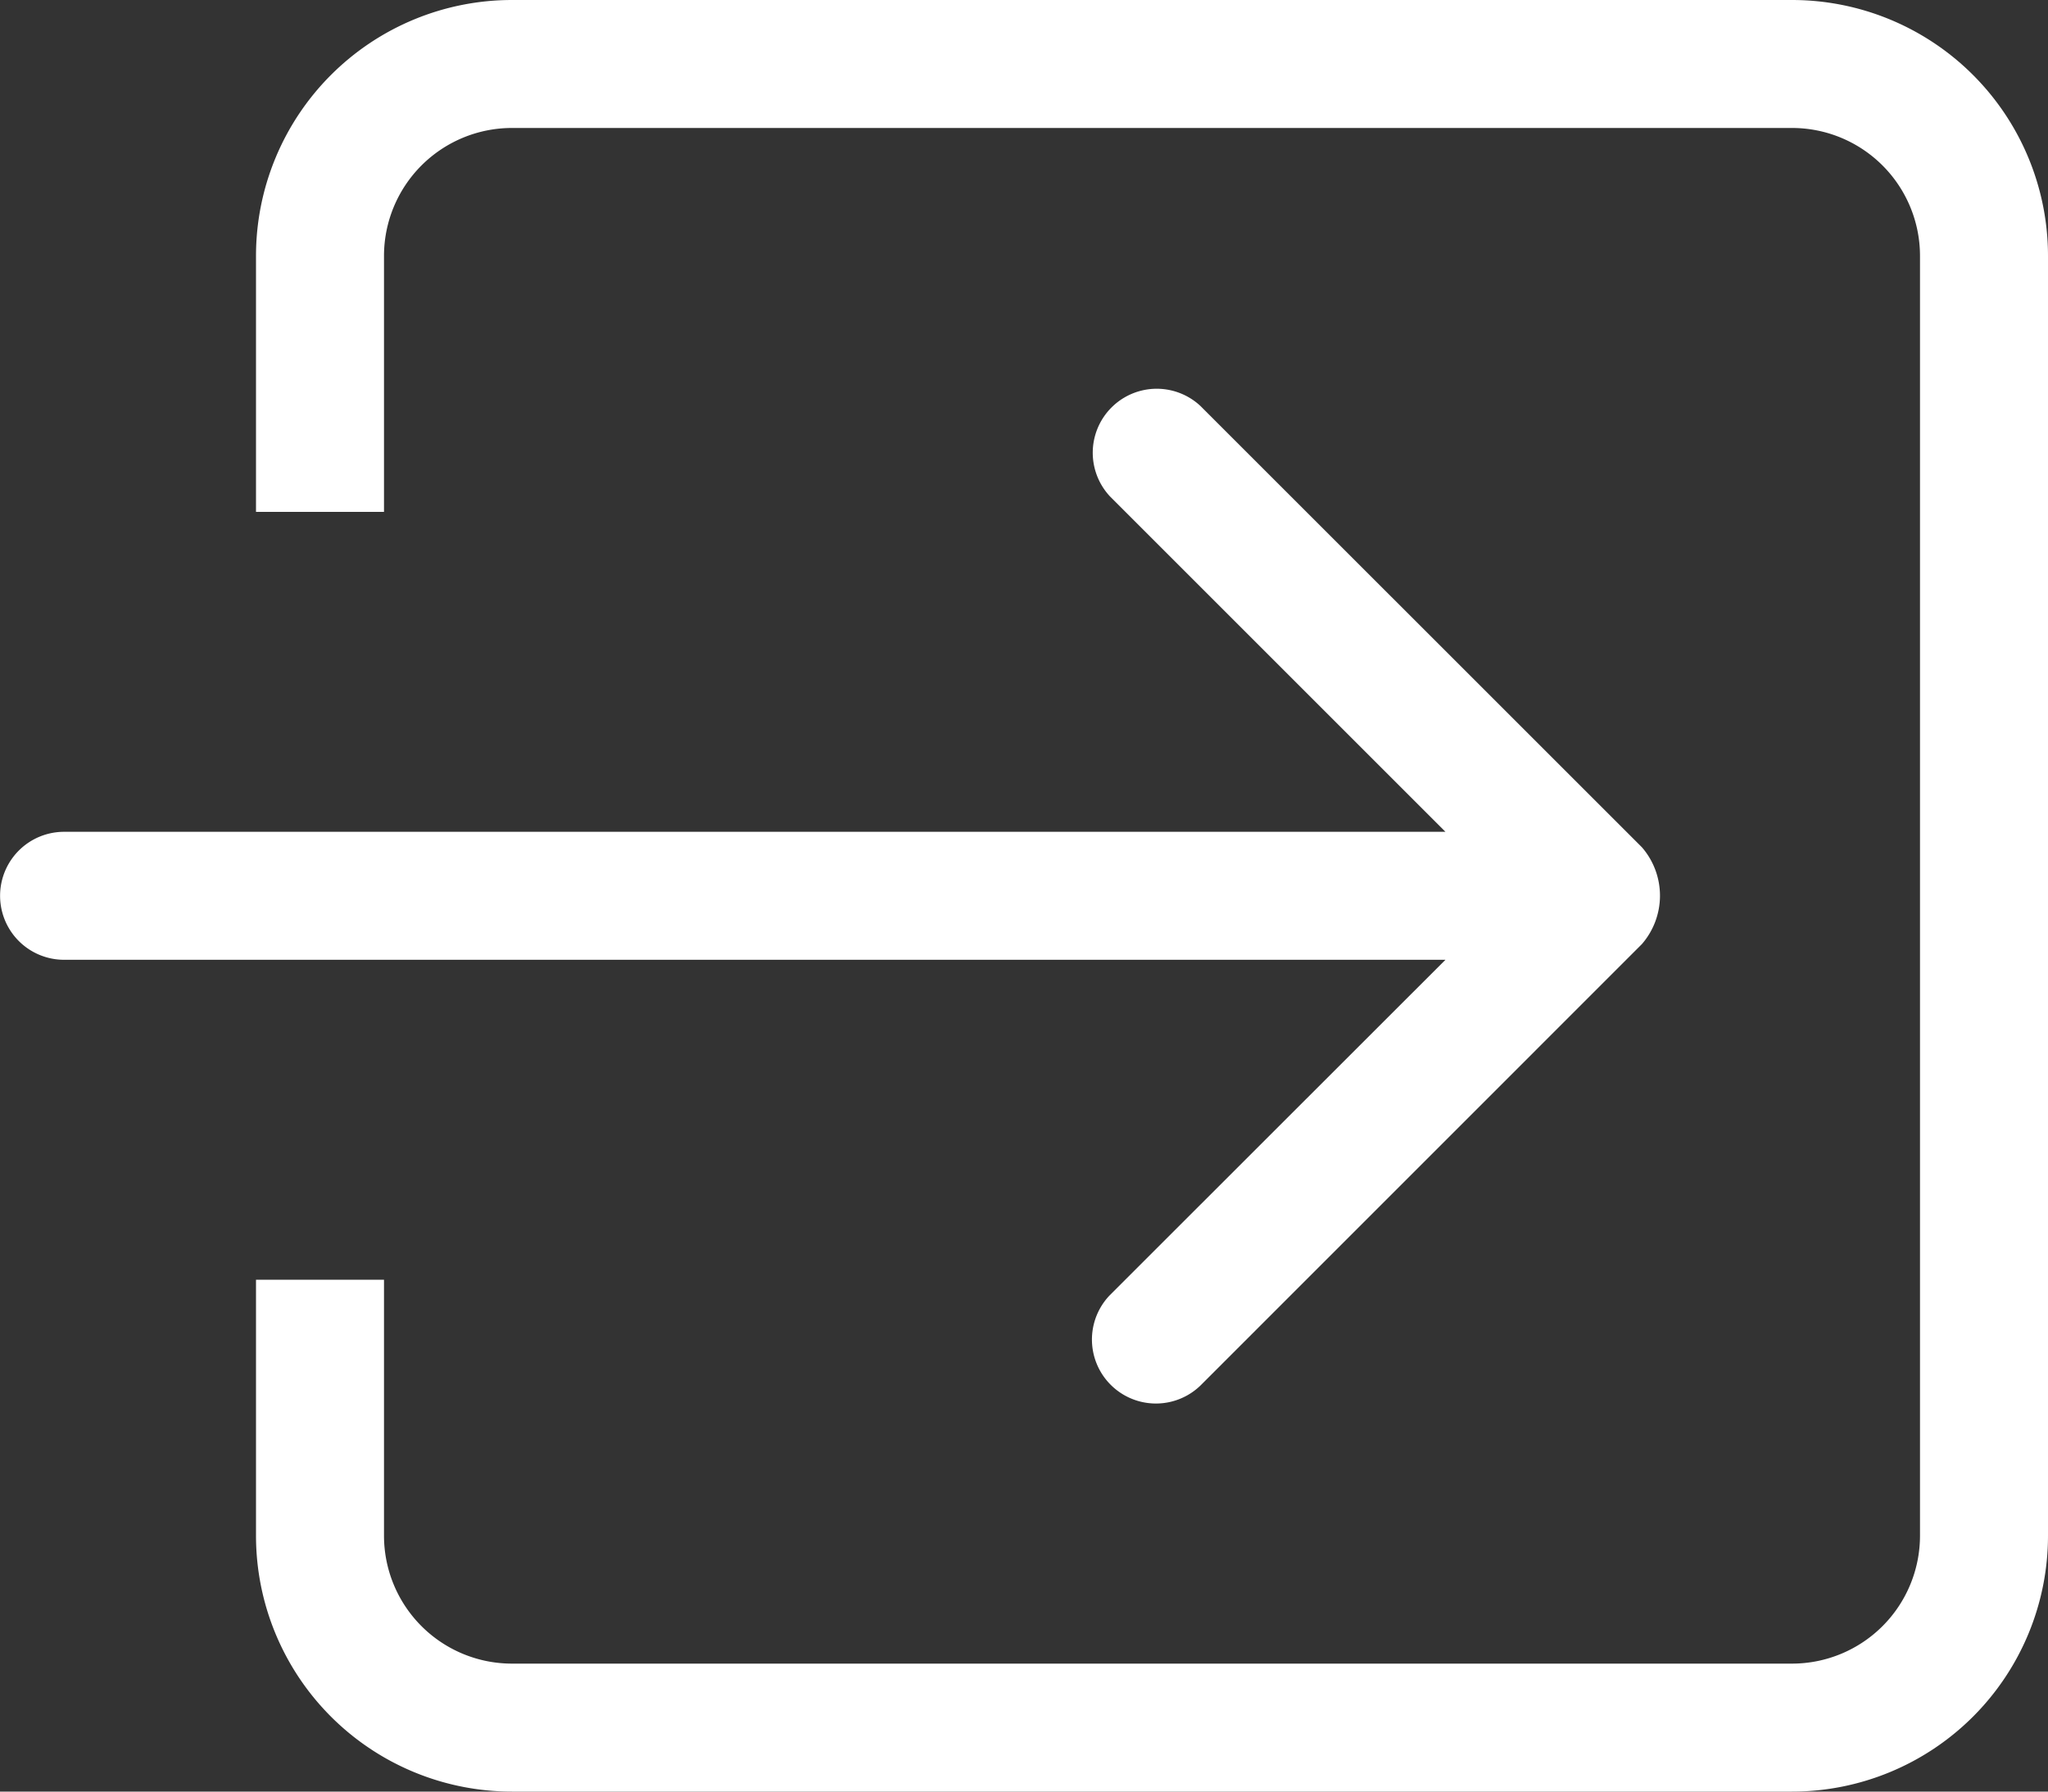 <svg xmlns="http://www.w3.org/2000/svg" width="24" height="21" viewBox="0 0 24 21">
  <rect x="0" y="0" width="24" height="21" fill="#333333" stroke="none"/>
  <defs>
    <style>
      .cls-1 {
        fill: #fff;
        fill-rule: evenodd;
      }
    </style>
  </defs>
  <path id="Forma_1" data-name="Forma 1" class="cls-1" d="M896.007,265.18a0.75,0.75,0,0,0,1.06,1.061l5.174-5.175a0.866,0.866,0,0,0,0-1.135l-5.174-5.173a0.75,0.75,0,0,0-1.06,1.06l3.932,3.932H883.751a0.75,0.75,0,1,0,0,1.5h16.188ZM904,250H889a3,3,0,0,0-3,3v3h1.5v-3a1.5,1.5,0,0,1,1.5-1.5h15a1.5,1.5,0,0,1,1.5,1.5v15a1.5,1.5,0,0,1-1.5,1.5H889a1.5,1.5,0,0,1-1.5-1.5v-3H886v3a3,3,0,0,0,3,3h15a3,3,0,0,0,3-3V253A3,3,0,0,0,904,250Z" transform="translate(-883 -250)"/>
</svg>
